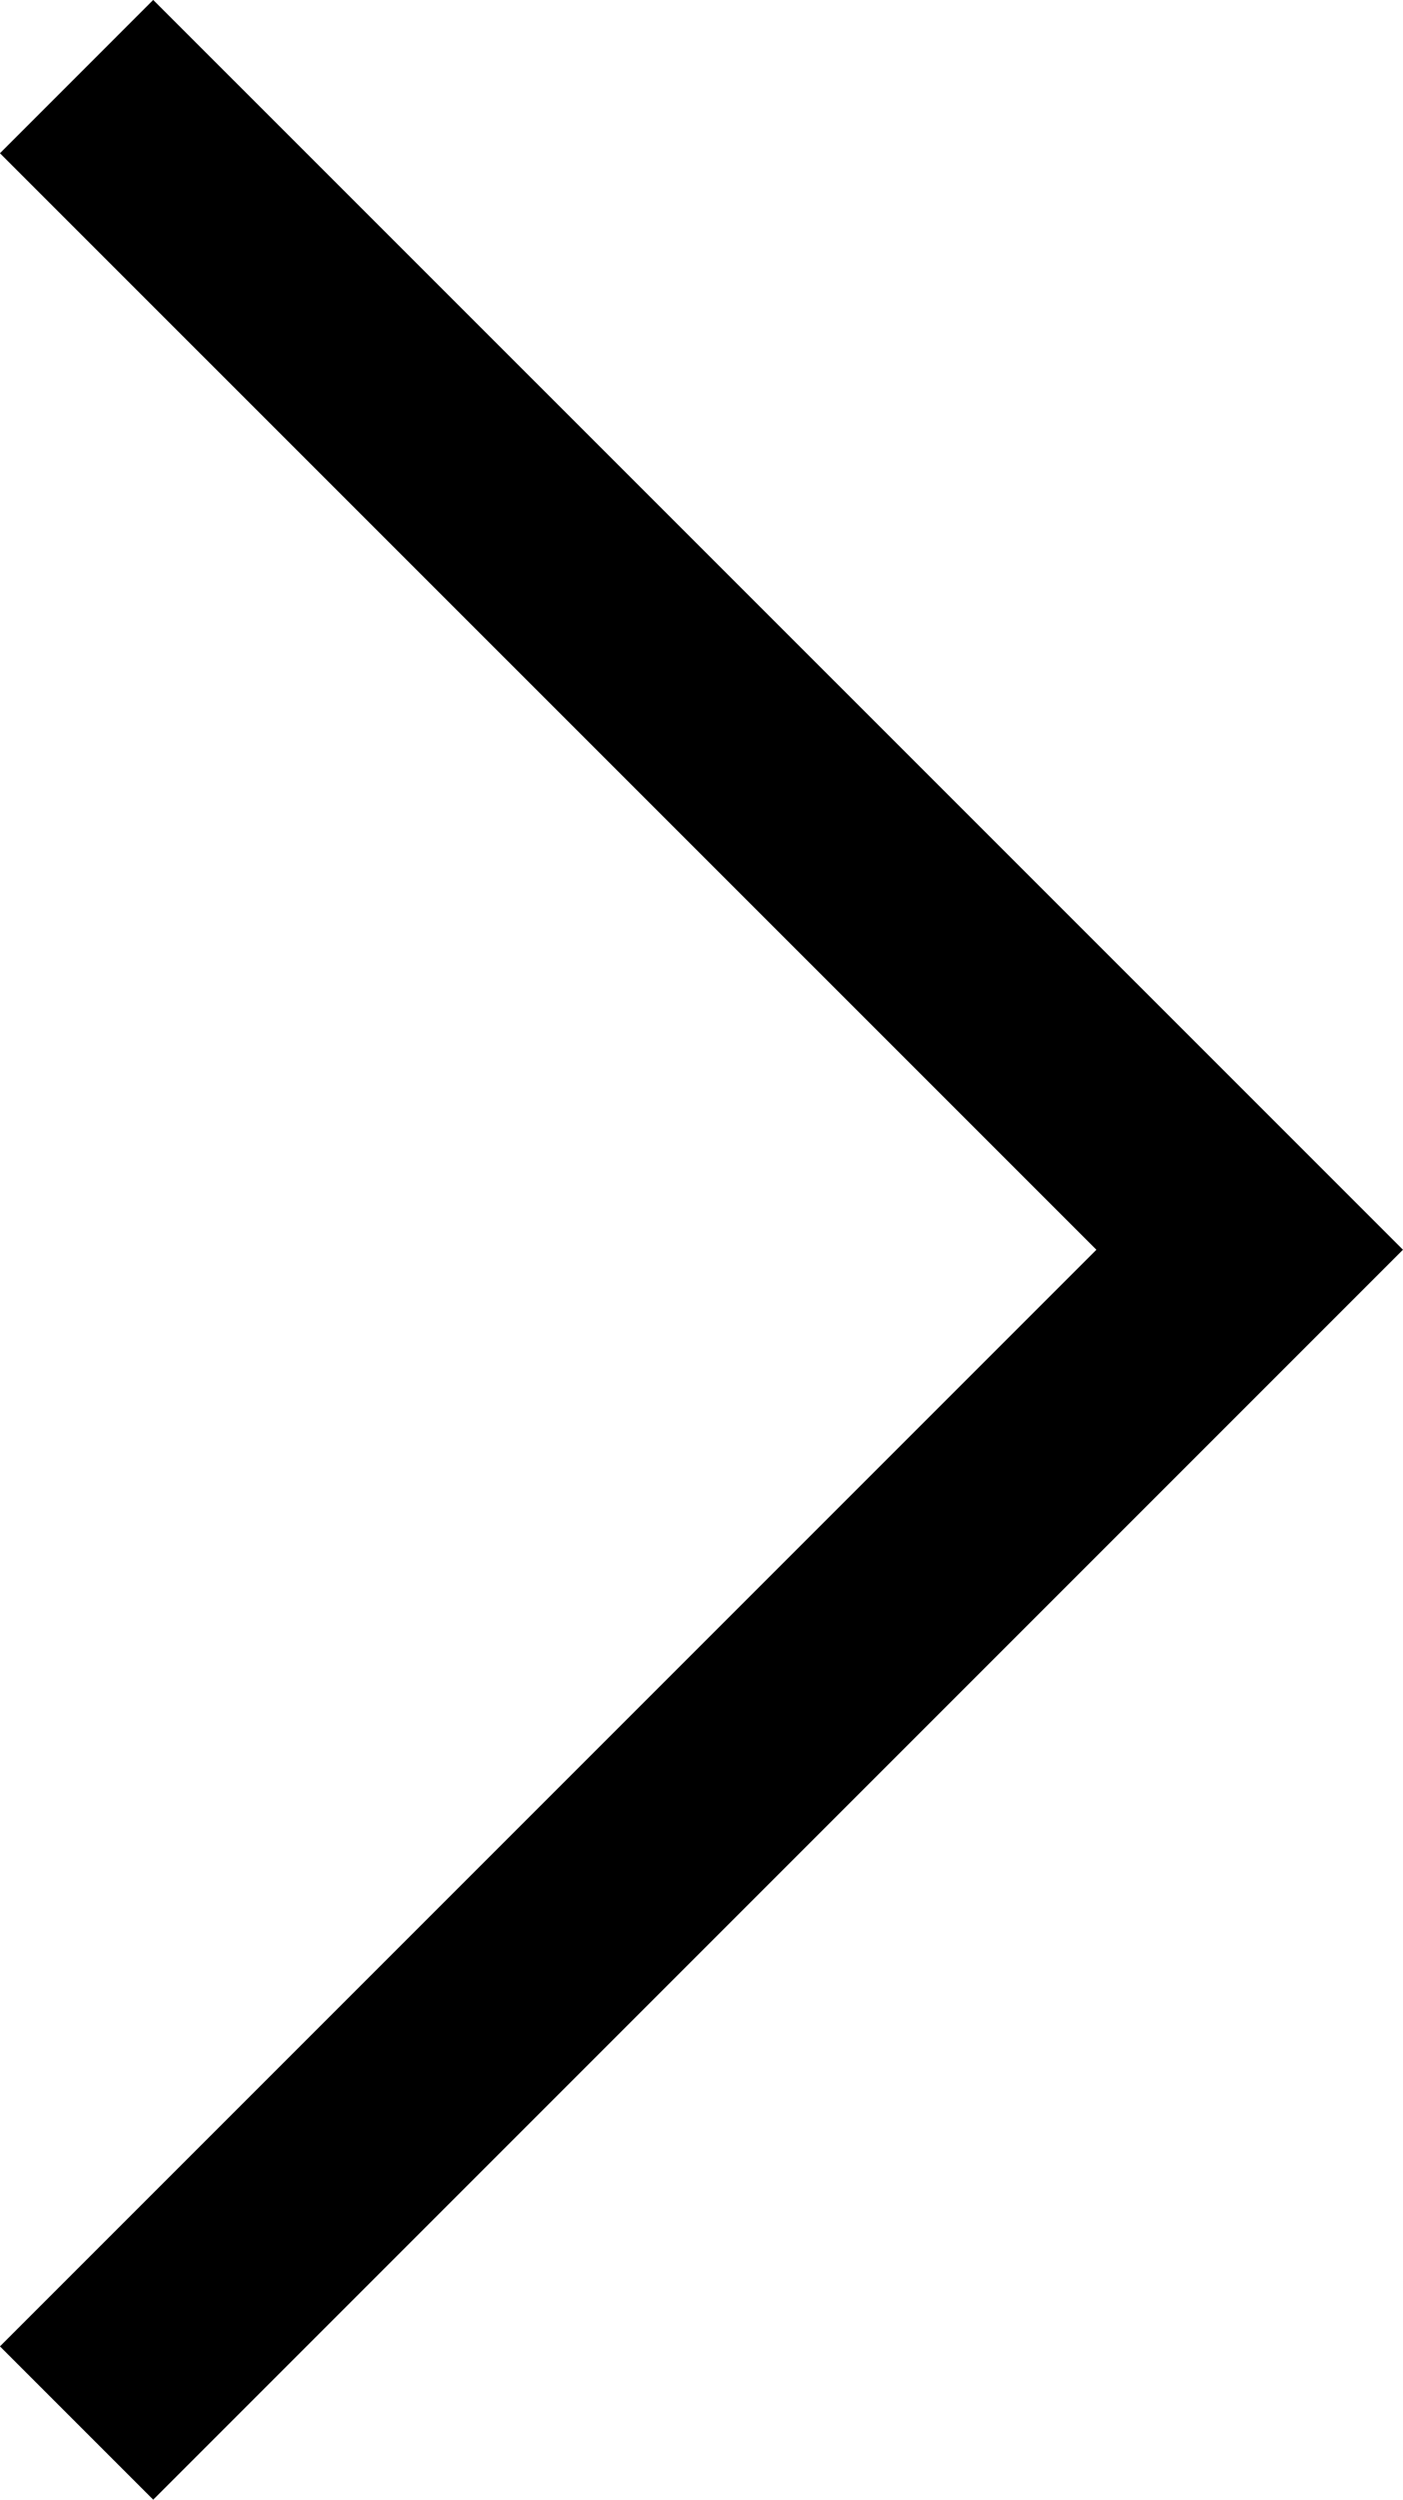 <svg xmlns="http://www.w3.org/2000/svg" width="9.709" height="17.296" viewBox="0 0 9.709 17.296">
  <path id="Stroke_17" data-name="Stroke 17" d="M0,0,8.118,8.117,0,16.235" transform="translate(0.53 0.53)" fill="none" stroke="#000" stroke-width="1.5"/>
</svg>
